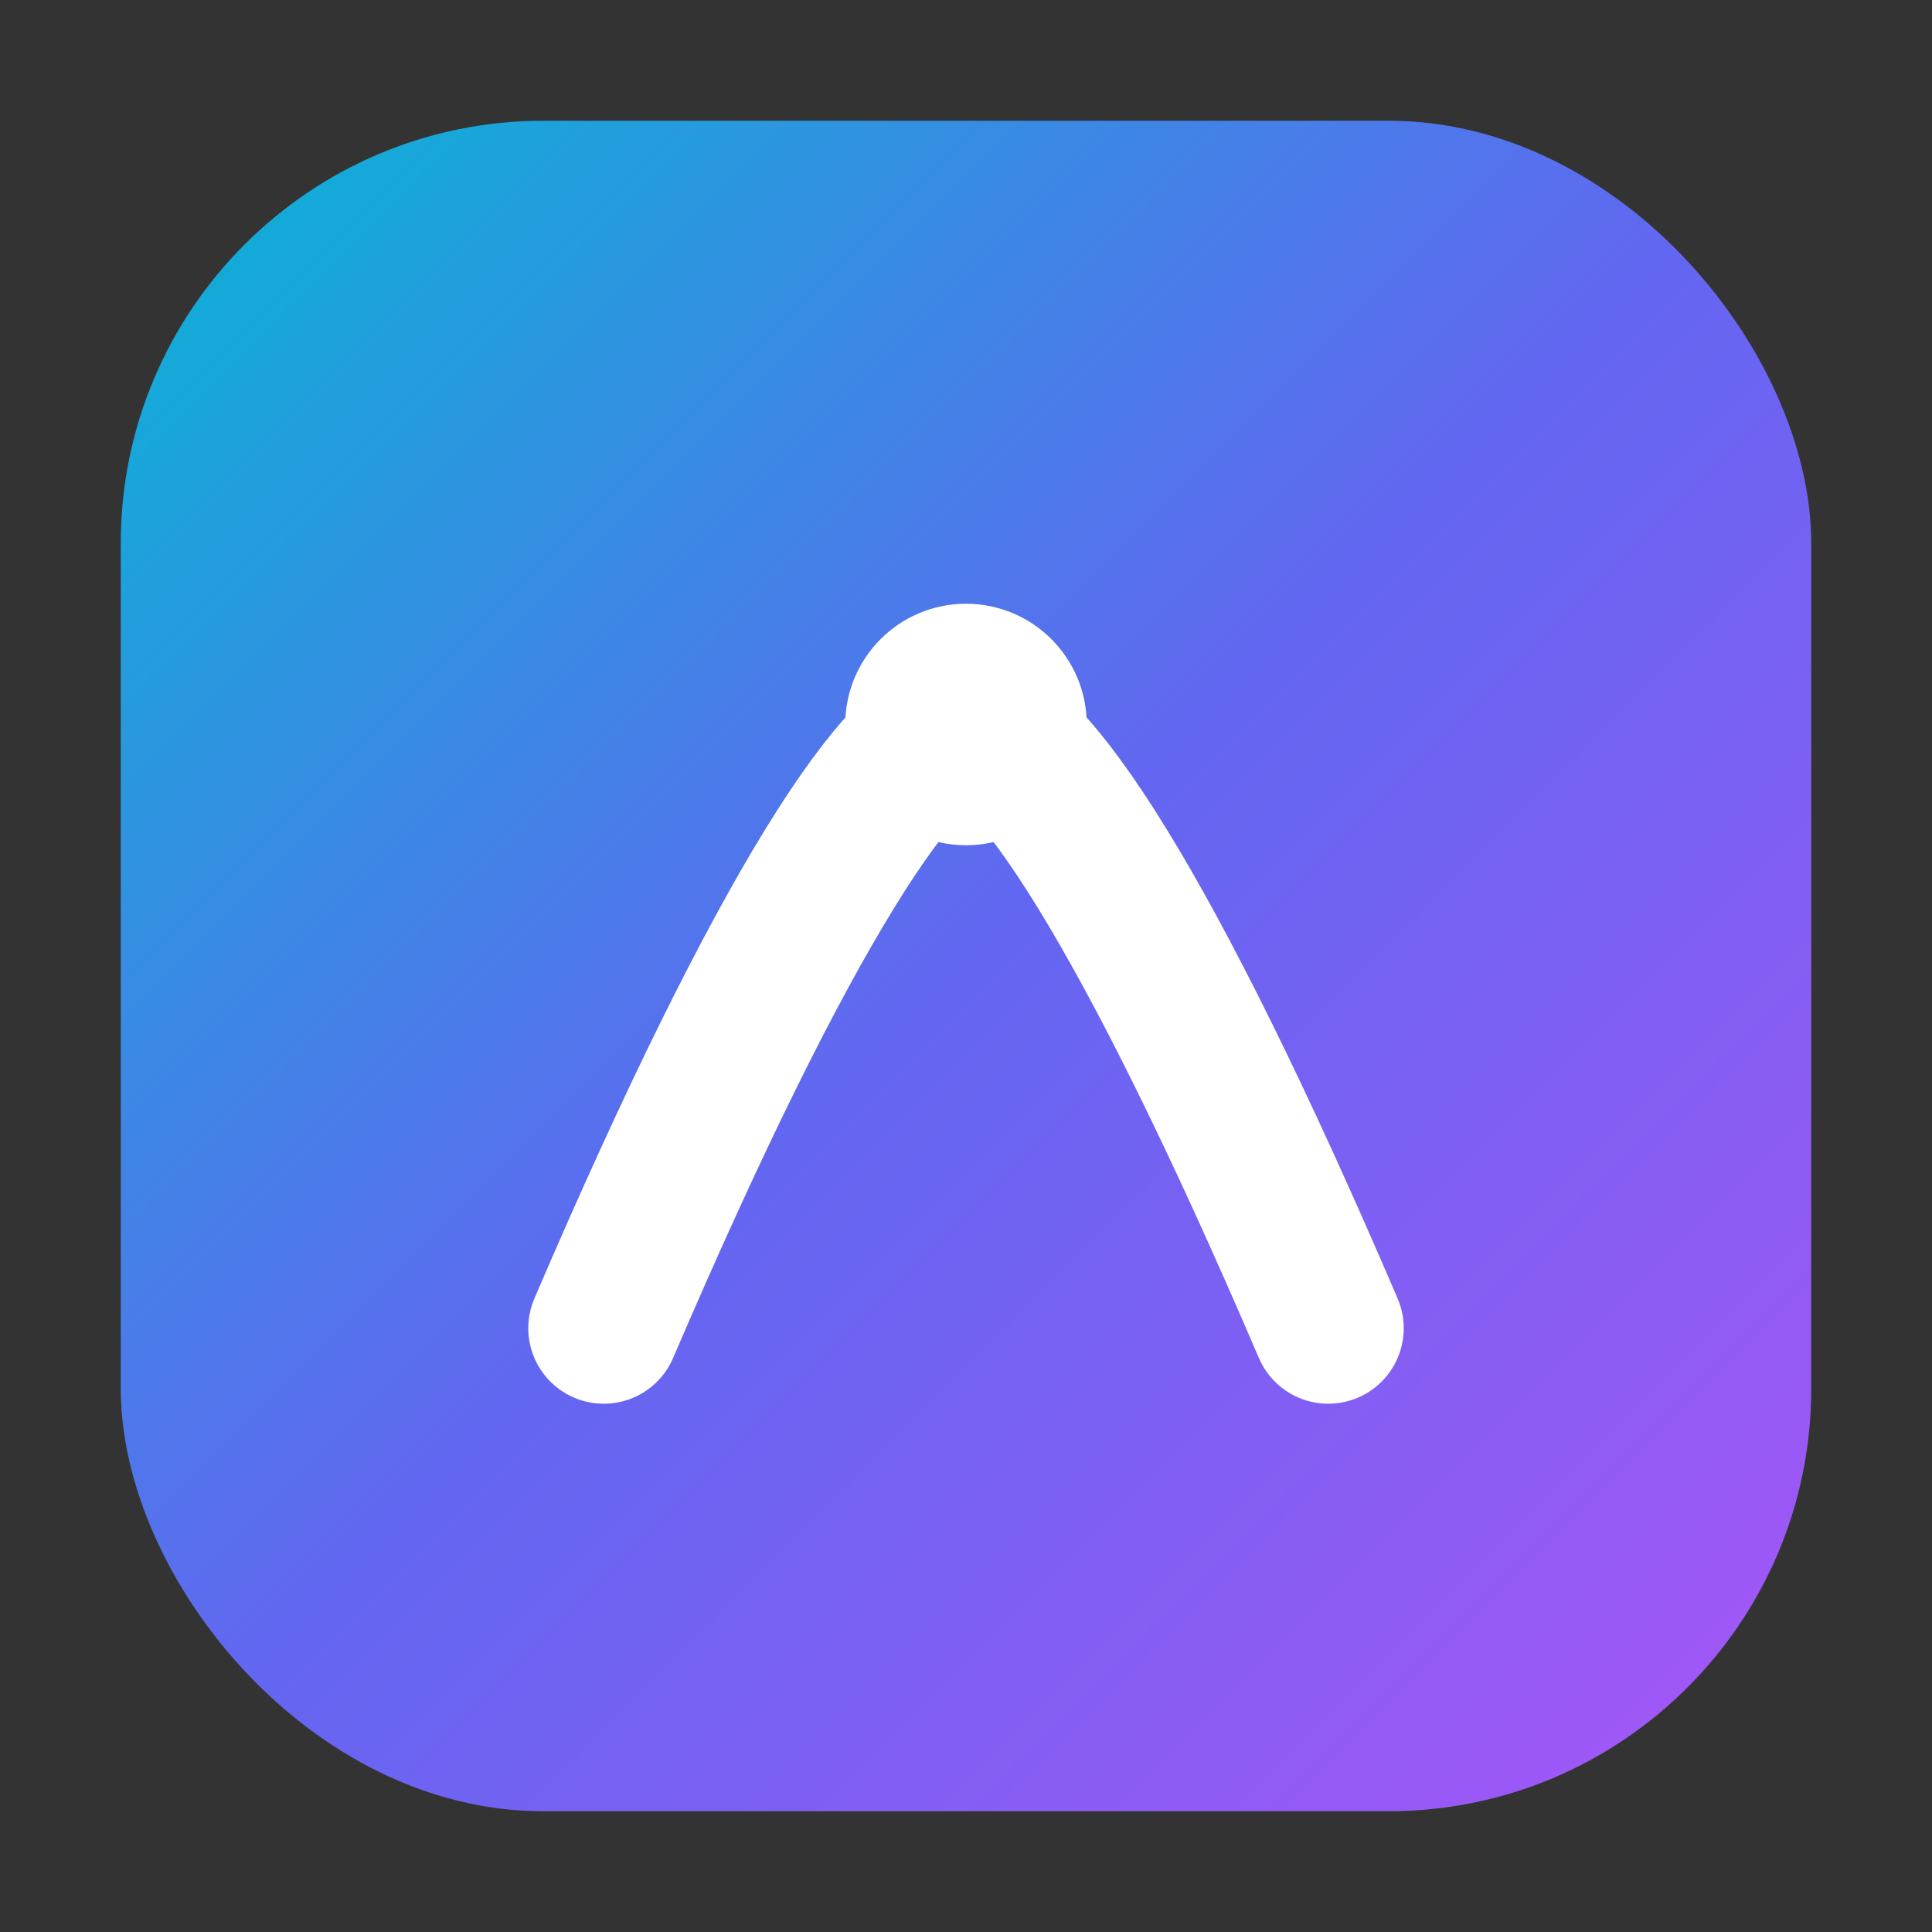 <svg xmlns="http://www.w3.org/2000/svg" viewBox="0 0 64 64">
  <rect x="0" y="0" width="64" height="64" fill="#333333" stroke="none"/>
  <defs>
    <linearGradient id="g" x1="0" y1="0" x2="1" y2="1">
      <stop offset="0%" stop-color="#06b6d4"/>
      <stop offset="50%" stop-color="#6366f1"/>
      <stop offset="100%" stop-color="#a855f7"/>
    </linearGradient>
  </defs>
  <rect x="4" y="4" width="56" height="56" rx="14" fill="url(#g)"/>
  <path d="M20 44c6-14 10-20 12-20s6 6 12 20" stroke="white" stroke-width="5" stroke-linecap="round" stroke-linejoin="round" fill="none"/>
  <circle cx="32" cy="24" r="4" fill="#fff"/>
</svg>
